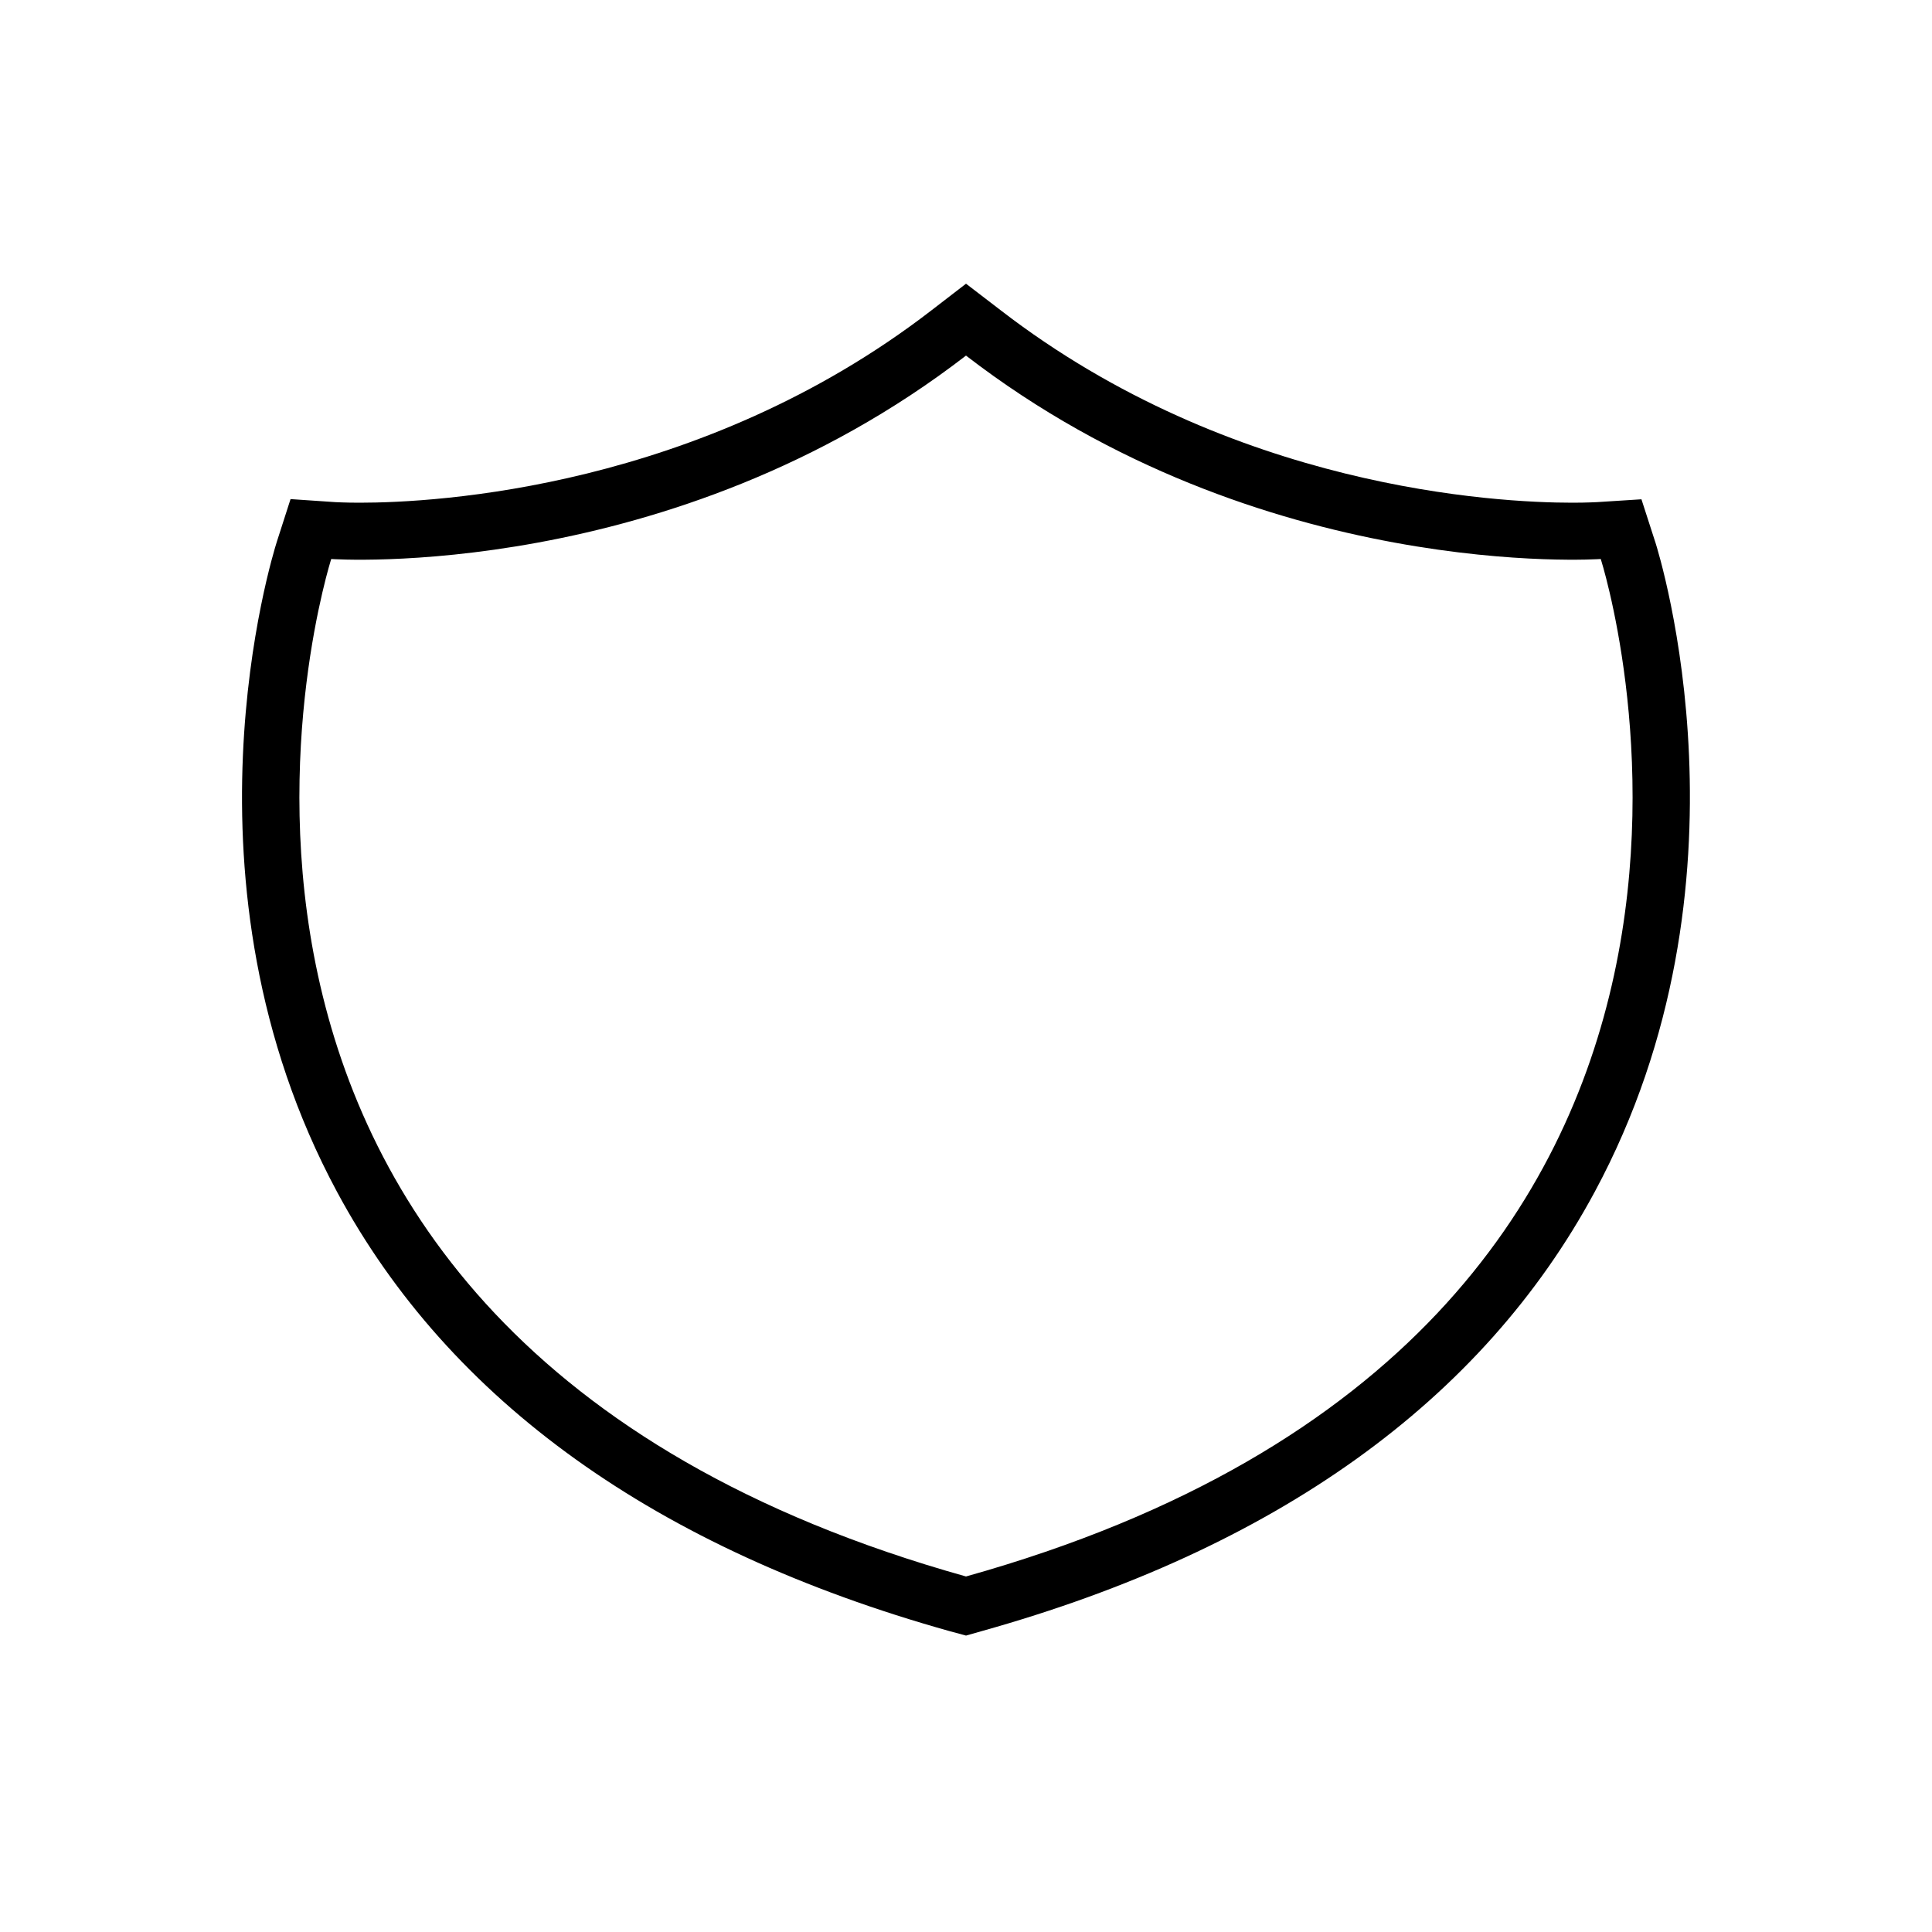 <?xml version="1.0" encoding="UTF-8"?>
<!-- The Best Svg Icon site in the world: iconSvg.co, Visit us! https://iconsvg.co -->
<svg fill="#000000" width="800px" height="800px" version="1.1" viewBox="144 144 512 512" xmlns="http://www.w3.org/2000/svg">
 <path d="m582.63 287.55-3.629-11.234-11.789 0.754c-0.25 0-2.57 0.152-6.551 0.152-20 0-90.082-3.68-151.39-50.934l-9.266-7.106-9.219 7.106c-61.316 47.258-131.39 50.934-151.45 50.934-3.981 0-6.297-0.152-6.5-0.152l-11.84-0.805-3.629 11.285c-1.16 3.68-28.164 90.383 15.973 172.35 29.824 55.418 84.539 94.617 162.53 116.43l4.137 1.113 4.082-1.16c77.988-21.816 132.7-61.012 162.53-116.43 44.133-81.918 17.18-168.68 16.02-172.3zm-182.63 274.23c-233.67-65.395-168.22-269.64-168.22-269.64s90.129 6.348 168.22-53.906c78.09 60.207 168.22 53.906 168.22 53.906-0.004 0 65.441 204.25-168.22 269.64z"/>
</svg>